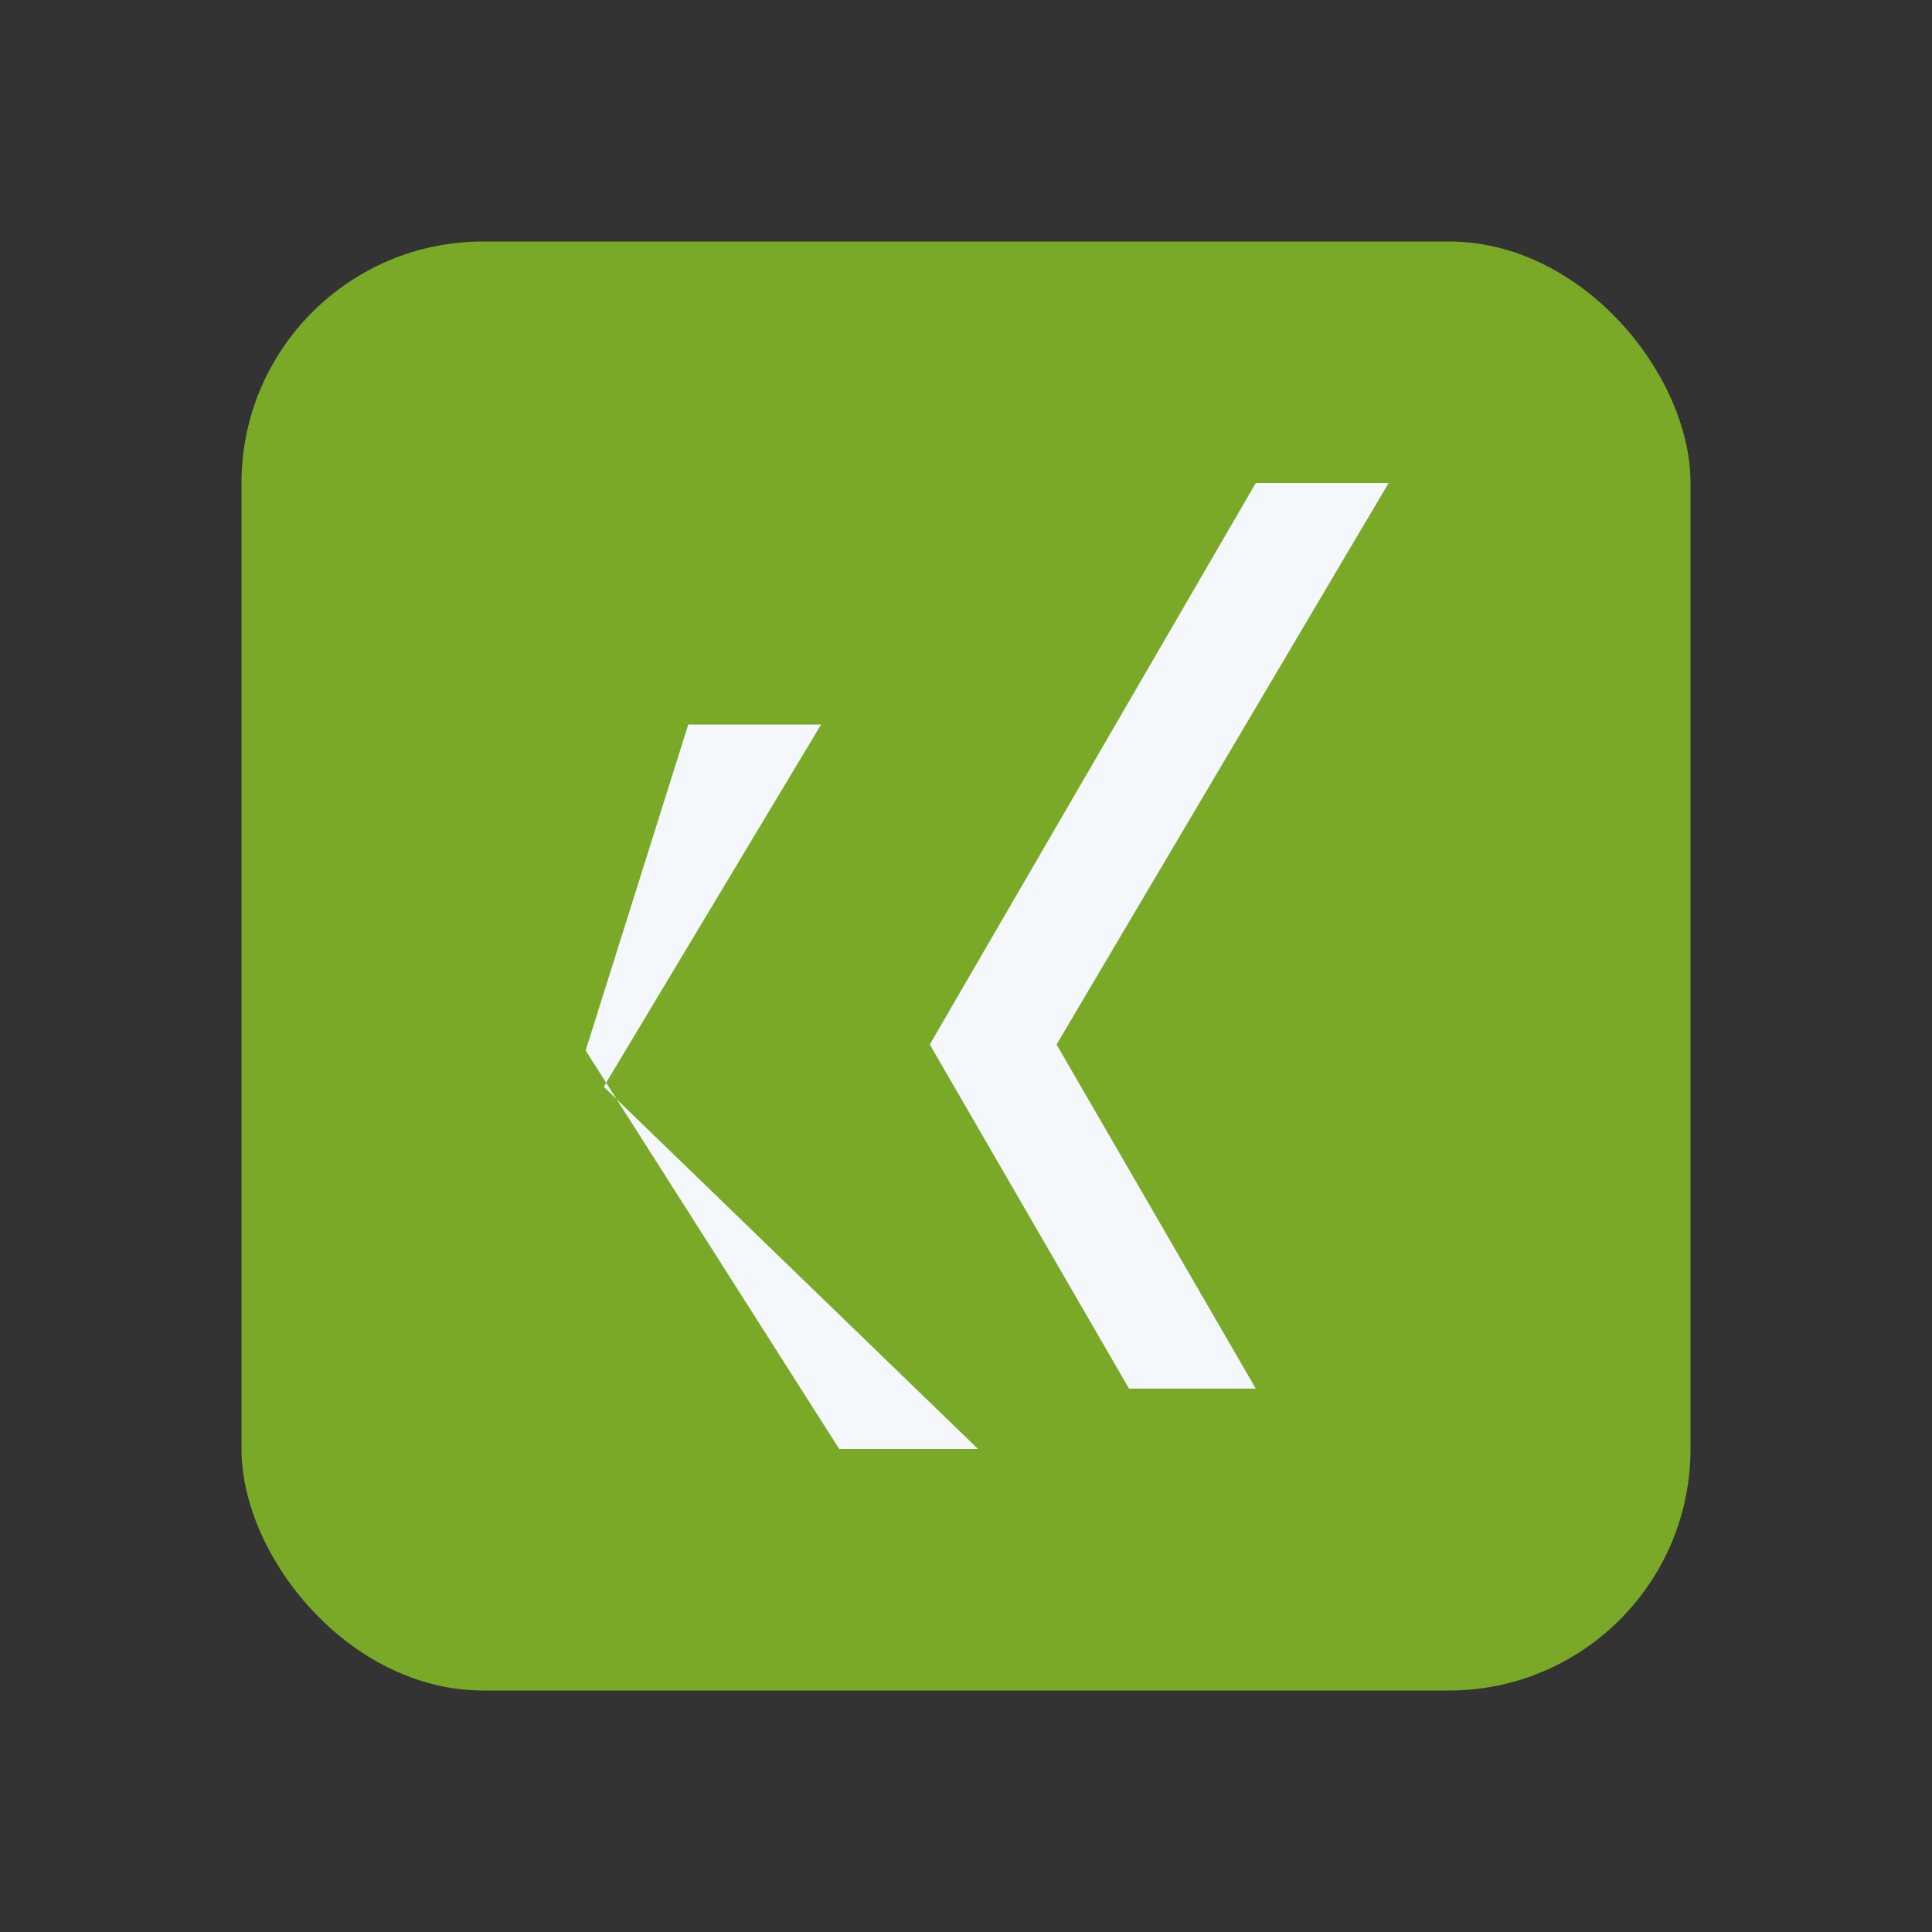 <?xml version="1.0" encoding="UTF-8"?>
<svg xmlns="http://www.w3.org/2000/svg" width="32" height="32" viewBox="0 0 32 32"><rect x="0" y="0" width="32" height="32" fill="#333333" stroke="none"/><rect x="4" y="4" width="24" height="24" rx="4" fill="#79A926"/><path d="M11.4 12h2.2l-3.6 6L16.2 24h-2.3l-4.2-6.6zM20.8 8h2.2l-5.5 9.3 3.3 5.7h-2.1l-3.3-5.7z" fill="#F4F7FB"/></svg>